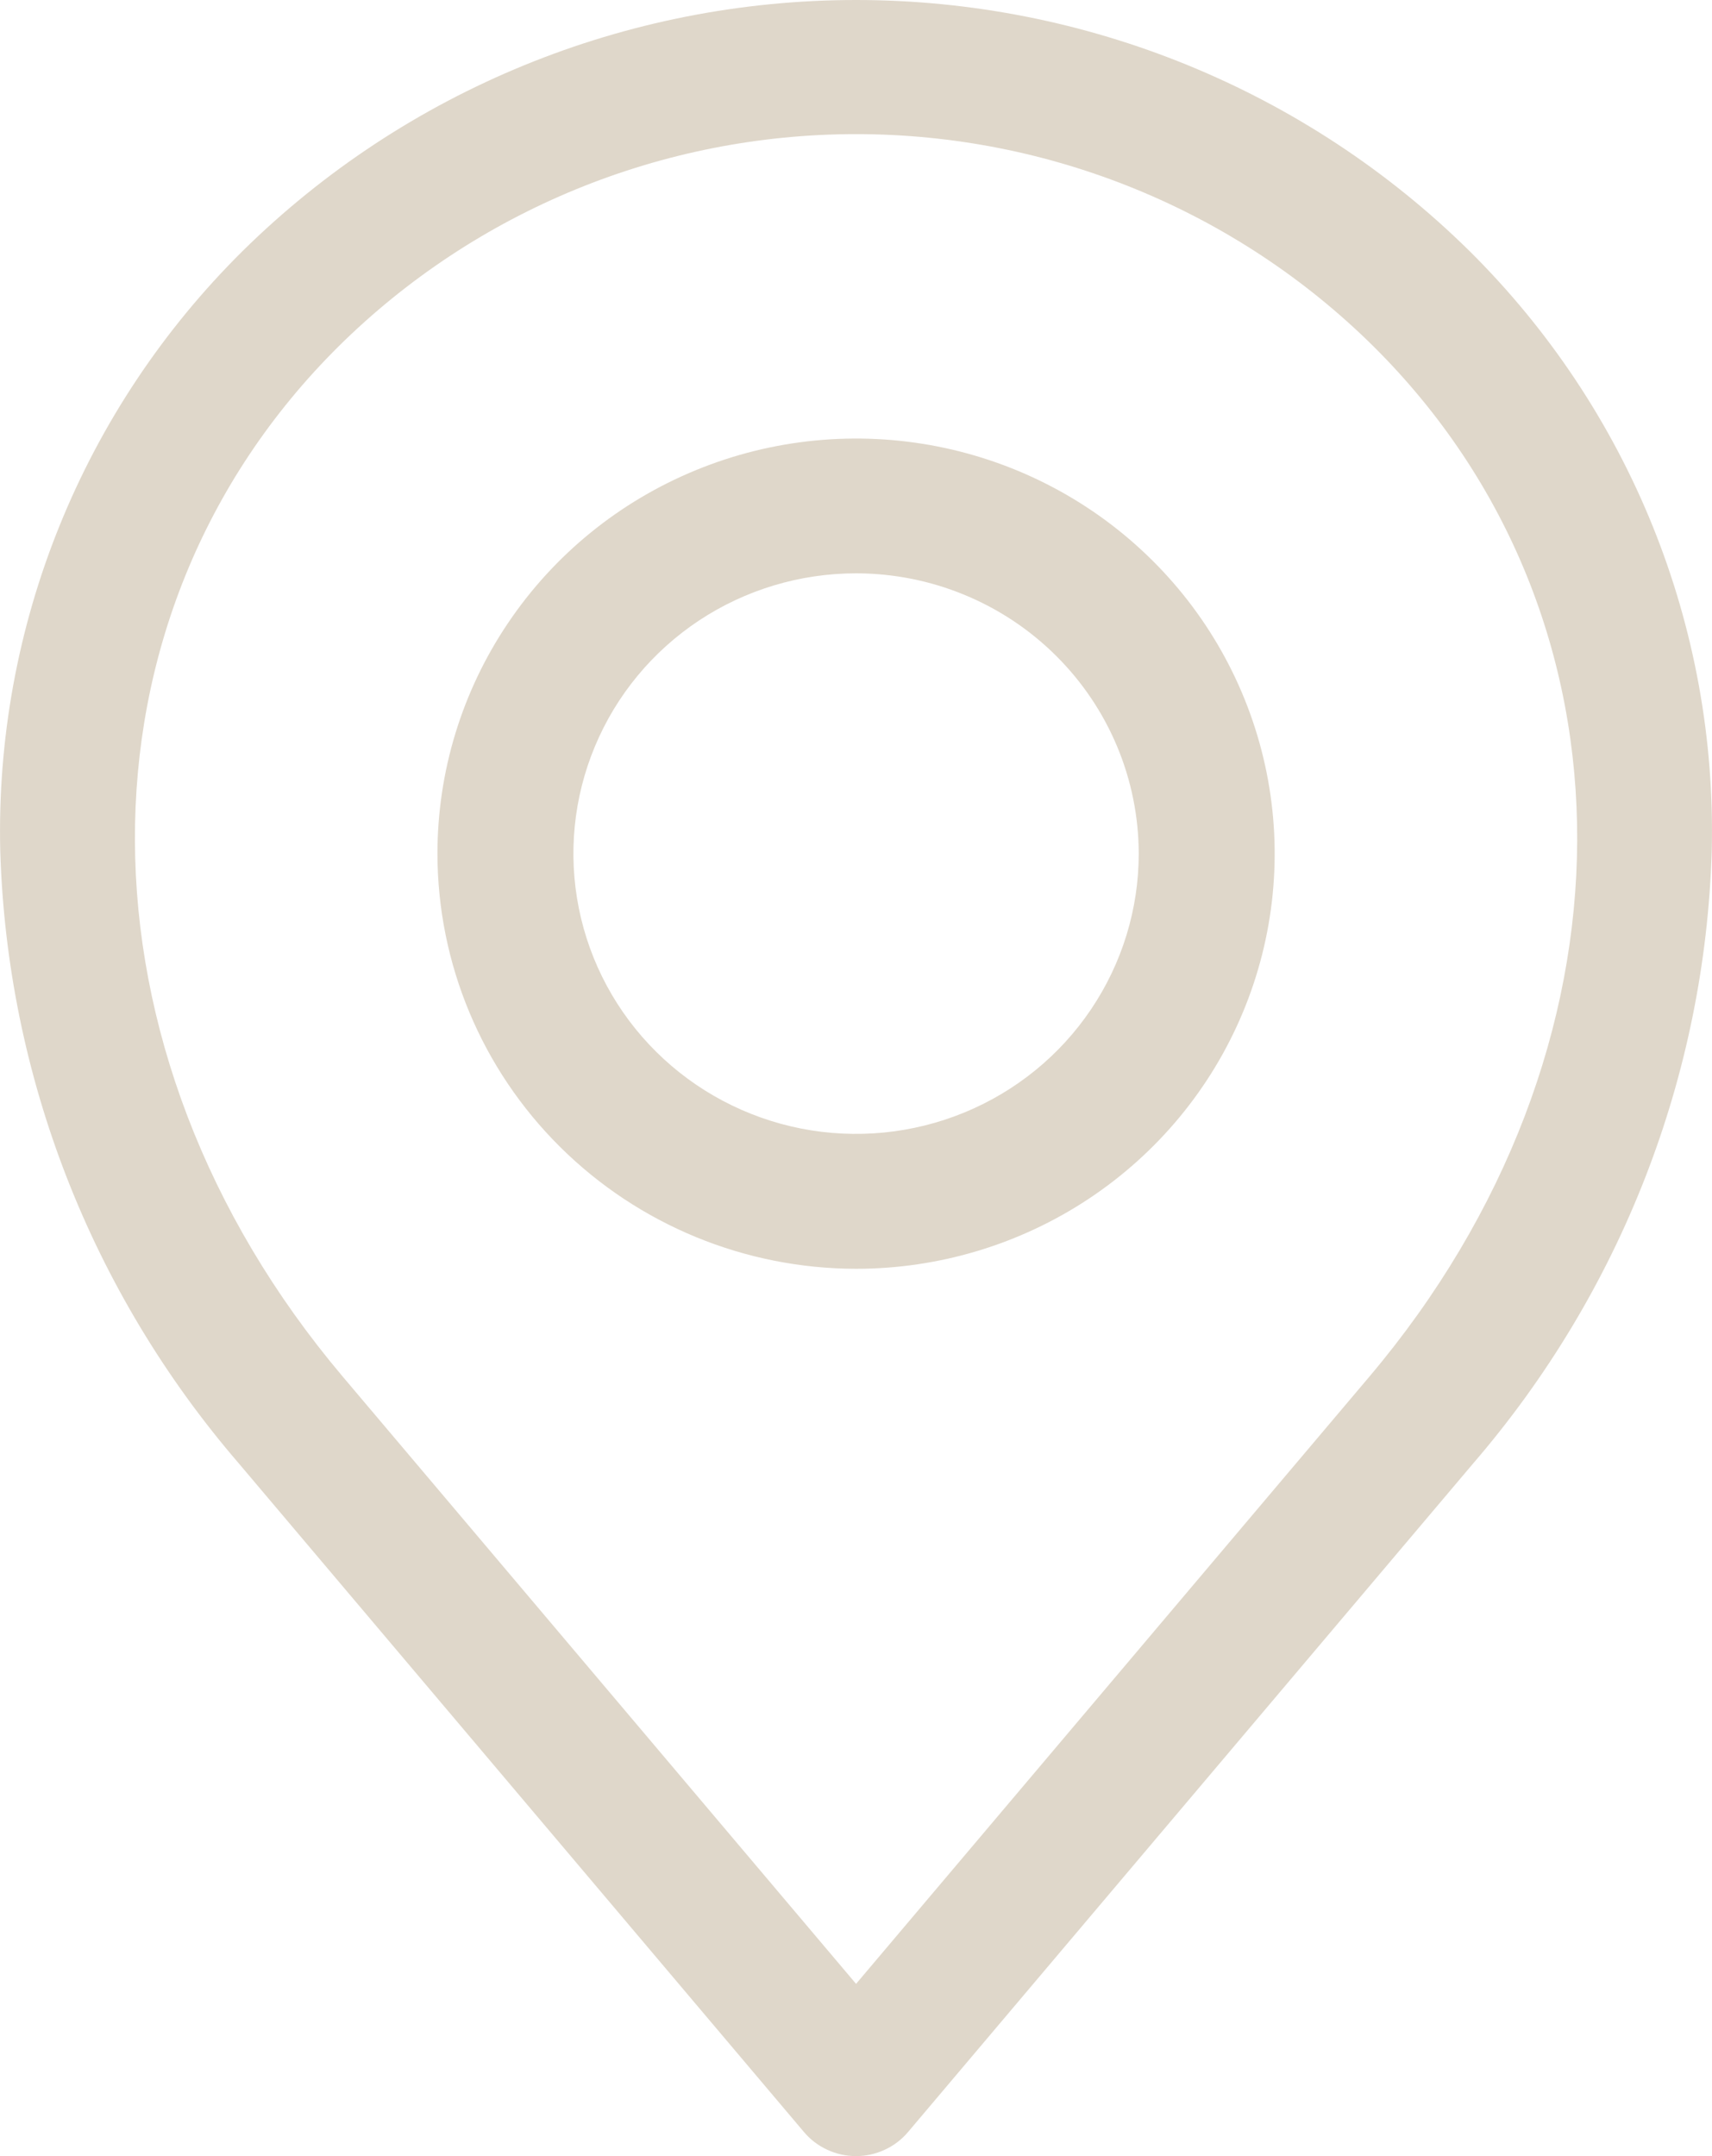 <svg width="27" height="34" viewBox="0 0 27 34" fill="none" xmlns="http://www.w3.org/2000/svg">
<path fill-rule="evenodd" clip-rule="evenodd" d="M5.342 5.46C7.508 3.318 10.442 2.115 13.501 2.115C16.56 2.115 19.494 3.318 21.659 5.46C25.969 9.734 25.943 16.567 21.596 21.709L13.501 31.284L5.406 21.709C1.059 16.567 1.033 9.733 5.342 5.46ZM3.763 23.073L12.679 33.62C12.779 33.739 12.905 33.835 13.047 33.9C13.189 33.966 13.343 34 13.5 34C13.657 34 13.811 33.966 13.953 33.9C14.095 33.835 14.221 33.739 14.321 33.62L23.237 23.073C25.563 20.373 26.89 16.966 26.996 13.416C27.039 11.665 26.722 9.924 26.065 8.298C25.408 6.672 24.425 5.196 23.175 3.958C20.604 1.423 17.126 0 13.501 0C9.876 0 6.398 1.423 3.827 3.958C2.577 5.195 1.593 6.672 0.936 8.298C0.279 9.924 -0.038 11.665 0.004 13.416C0.11 16.966 1.437 20.373 3.763 23.073ZM13.501 9.041C12.619 9.041 11.757 9.3 11.024 9.785C10.291 10.271 9.72 10.961 9.383 11.769C9.045 12.577 8.957 13.466 9.129 14.323C9.301 15.18 9.725 15.968 10.349 16.586C10.972 17.204 11.767 17.625 12.631 17.796C13.496 17.966 14.392 17.879 15.207 17.544C16.021 17.21 16.718 16.643 17.207 15.916C17.697 15.189 17.959 14.335 17.959 13.461C17.957 12.289 17.487 11.165 16.651 10.337C15.816 9.508 14.683 9.042 13.501 9.041ZM13.501 20.008C14.807 20.008 16.083 19.624 17.169 18.905C18.255 18.185 19.101 17.163 19.6 15.967C20.1 14.771 20.231 13.454 19.976 12.185C19.721 10.915 19.093 9.748 18.169 8.833C17.246 7.917 16.07 7.294 14.789 7.041C13.508 6.789 12.181 6.918 10.975 7.414C9.768 7.909 8.737 8.748 8.012 9.825C7.286 10.901 6.899 12.167 6.899 13.462C6.901 15.197 7.597 16.861 8.835 18.088C10.073 19.316 11.751 20.006 13.501 20.008Z" fill="#DFD7CA"/>
</svg>
